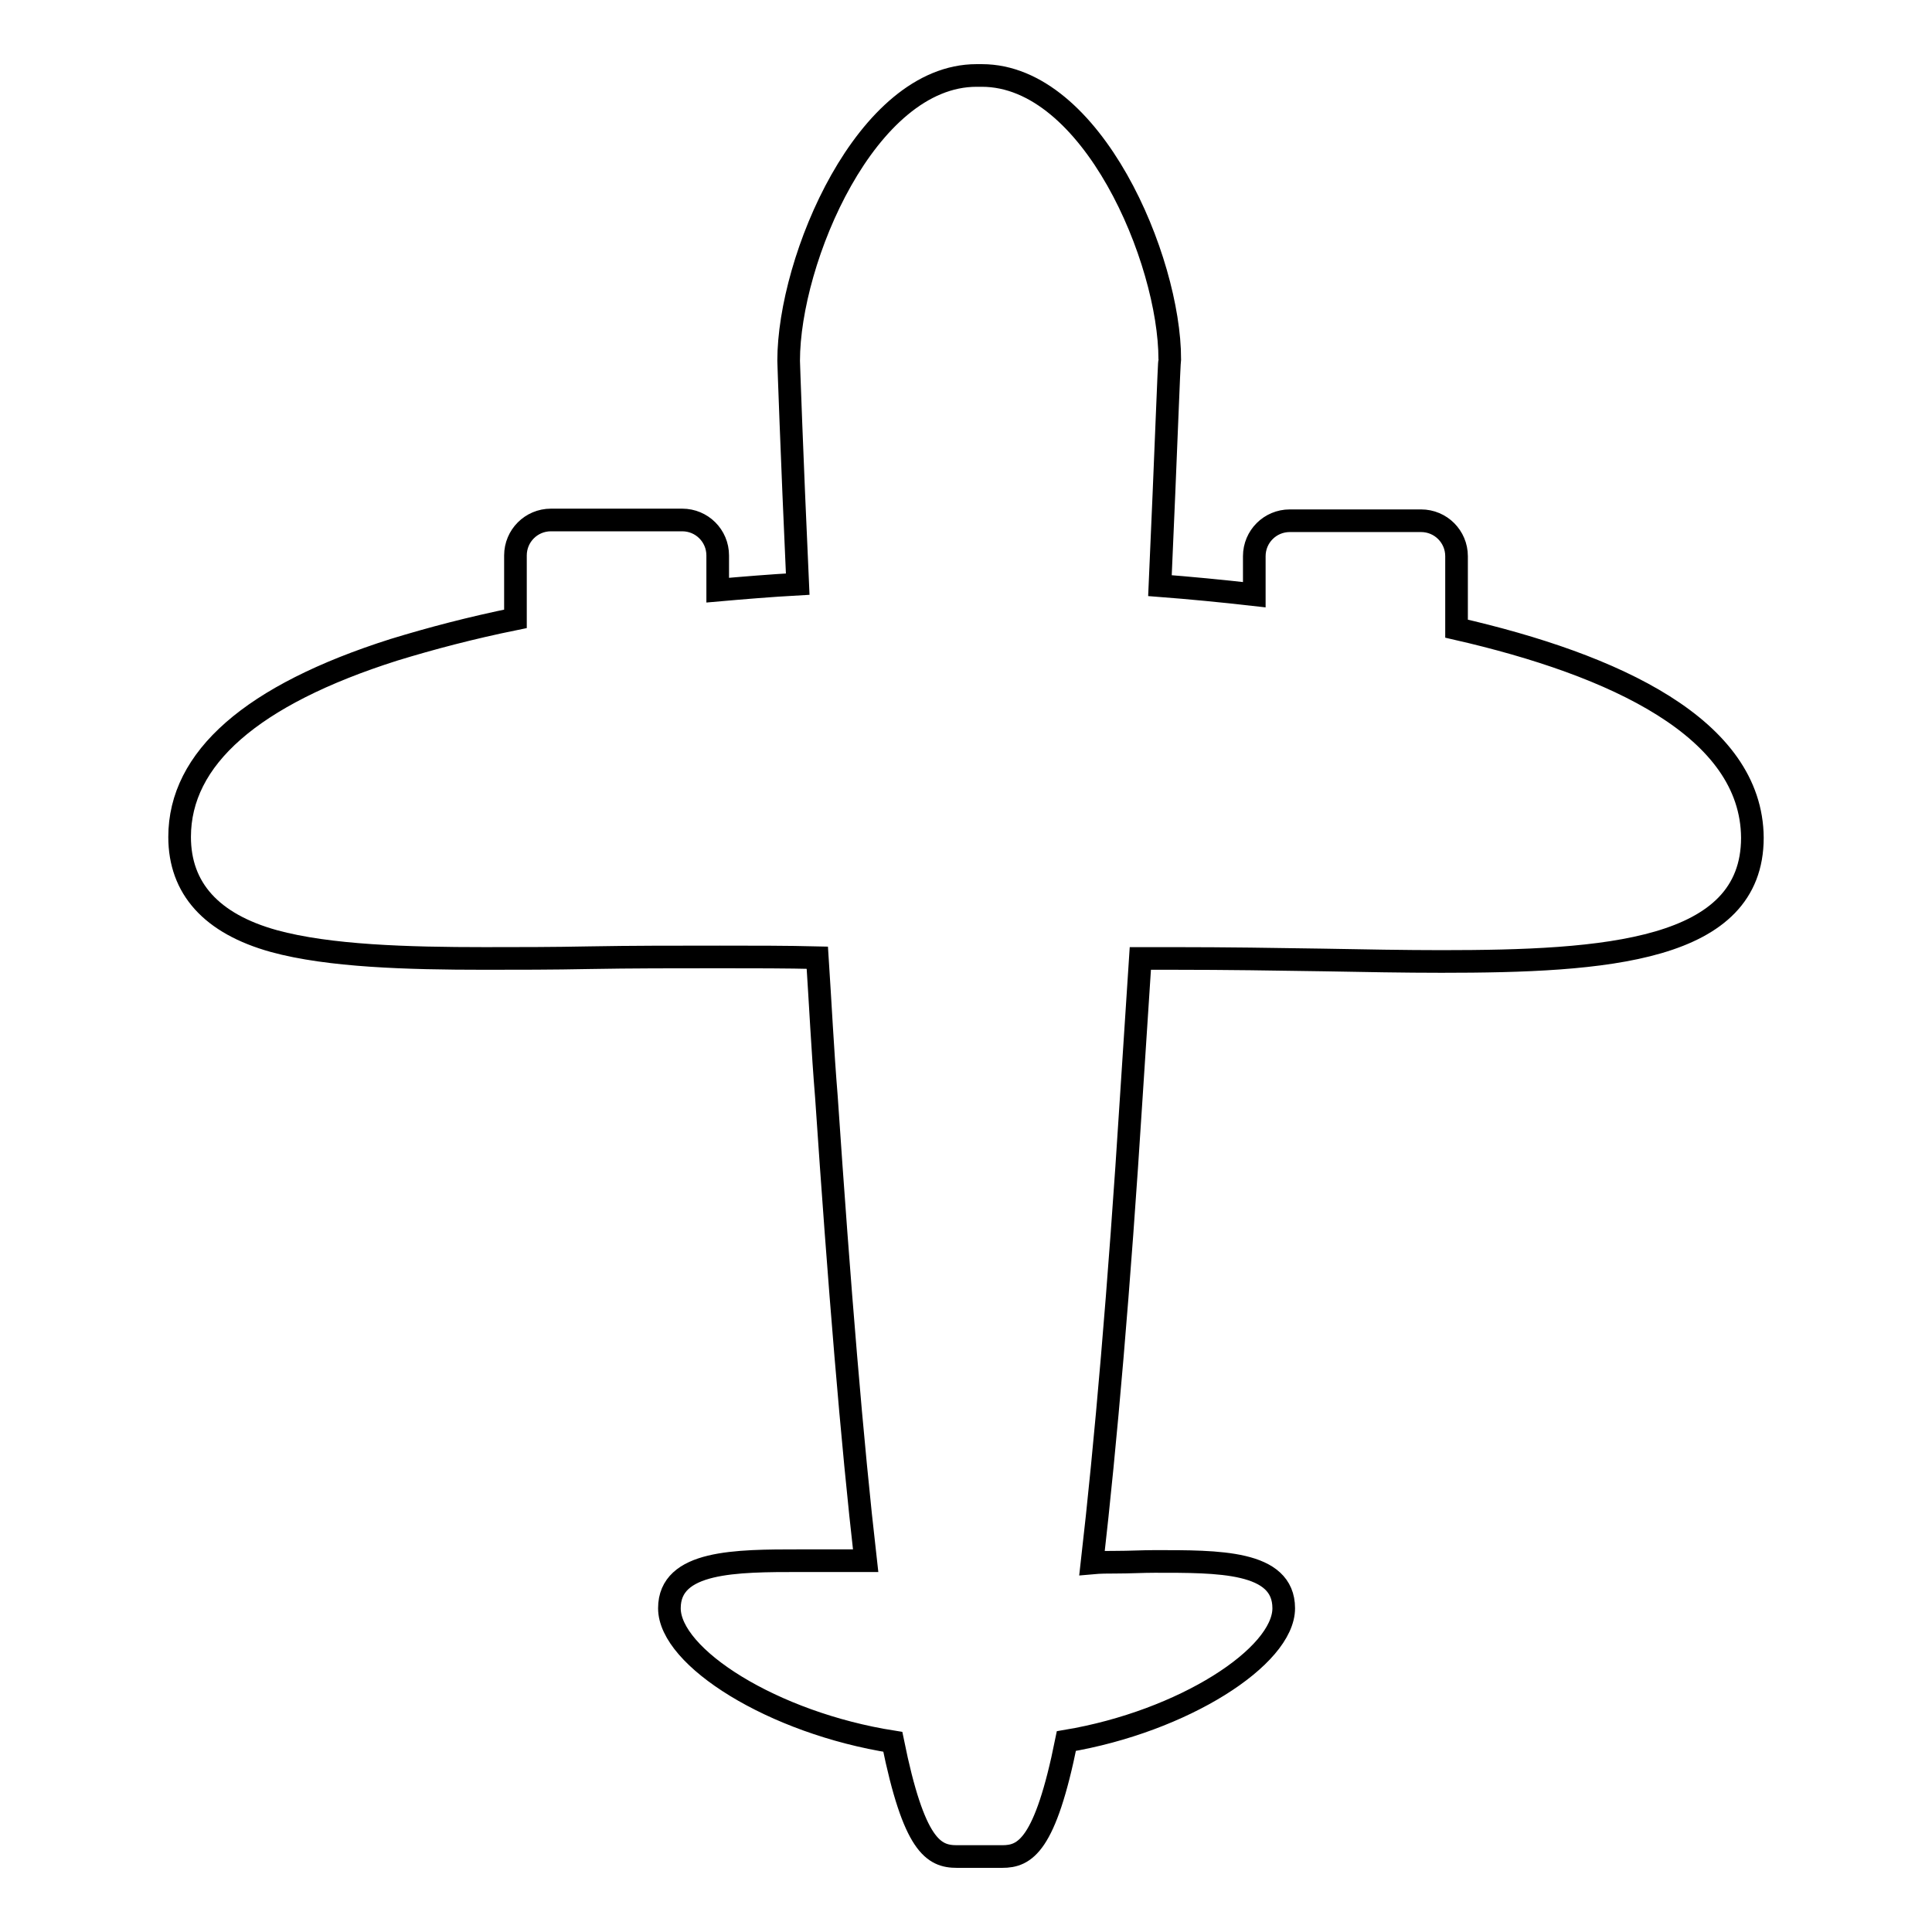 <?xml version="1.0" encoding="utf-8"?>
<!-- Svg Vector Icons : http://www.onlinewebfonts.com/icon -->
<!DOCTYPE svg PUBLIC "-//W3C//DTD SVG 1.1//EN" "http://www.w3.org/Graphics/SVG/1.1/DTD/svg11.dtd">
<svg version="1.1" xmlns="http://www.w3.org/2000/svg" xmlns:xlink="http://www.w3.org/1999/xlink" x="0px" y="0px" viewBox="0 0 256 256" enable-background="new 0 0 256 256" xml:space="preserve">
<g><g><path stroke-width="3" fill-opacity="0" stroke="#000000"  d="M193,83.3v-9.6c0-2.6-2.1-4.7-4.7-4.7h-17.4c-2.6,0-4.7,2.1-4.7,4.7v5.1c-4.4-0.5-8.6-0.9-12.5-1.2c0.8-17.8,1.2-29.7,1.3-30c0-13.2-10.3-37.6-24.9-37.6h-0.7c-14.6,0-24.9,24.4-24.9,37.8c0,0.2,0.4,12,1.2,29.6c-3.6,0.2-7.2,0.5-10.6,0.8v-4.6c0-2.6-2.1-4.7-4.7-4.7H73c-2.6,0-4.7,2.1-4.7,4.7v8.4c-5.9,1.2-11.2,2.6-16.1,4.1c-18.9,6-28.4,14.4-28.4,24.8c0,6.8,4.2,11.5,12.5,13.8c7.3,2,17.7,2.3,27.9,2.3c4.4,0,9,0,13.9-0.1c5.5-0.1,11.3-0.1,17.3-0.1c4.6,0,8.8,0,12.9,0.1c0.4,6.1,0.7,12.3,1.2,18.4c1.7,25.1,3.4,45.8,5.2,61.5c-1,0-2,0-2.9,0c-2,0-4,0-5.8,0c-8.5,0-17.3,0-17.3,6.3c0,6.5,13.7,15.2,29.6,17.7c2.8,13.8,5.4,15.2,8.5,15.2h6c3,0,5.7-1.4,8.5-15.3c15.5-2.6,28.8-11.2,28.8-17.6c0-6.3-8.7-6.2-17.1-6.2c-1.6,0-3.3,0.1-5.2,0.1c-1,0-2,0-3.1,0.1c1.8-15.7,3.6-36.4,5.2-61.7c0.4-6.1,0.8-12.3,1.2-18.4c1.5,0,3,0,4.5,0c6.9,0,13.4,0.1,19.7,0.2c5.5,0.1,10.8,0.2,15.7,0.2c21.7,0,41.2-1.3,41.2-16.4C232.1,96.5,214,88.1,193,83.3z"/><g></g><g></g><g></g><g></g><g></g><g></g><g></g><g></g><g></g><g></g><g></g><g></g><g></g><g></g><g></g></g></g>
</svg>